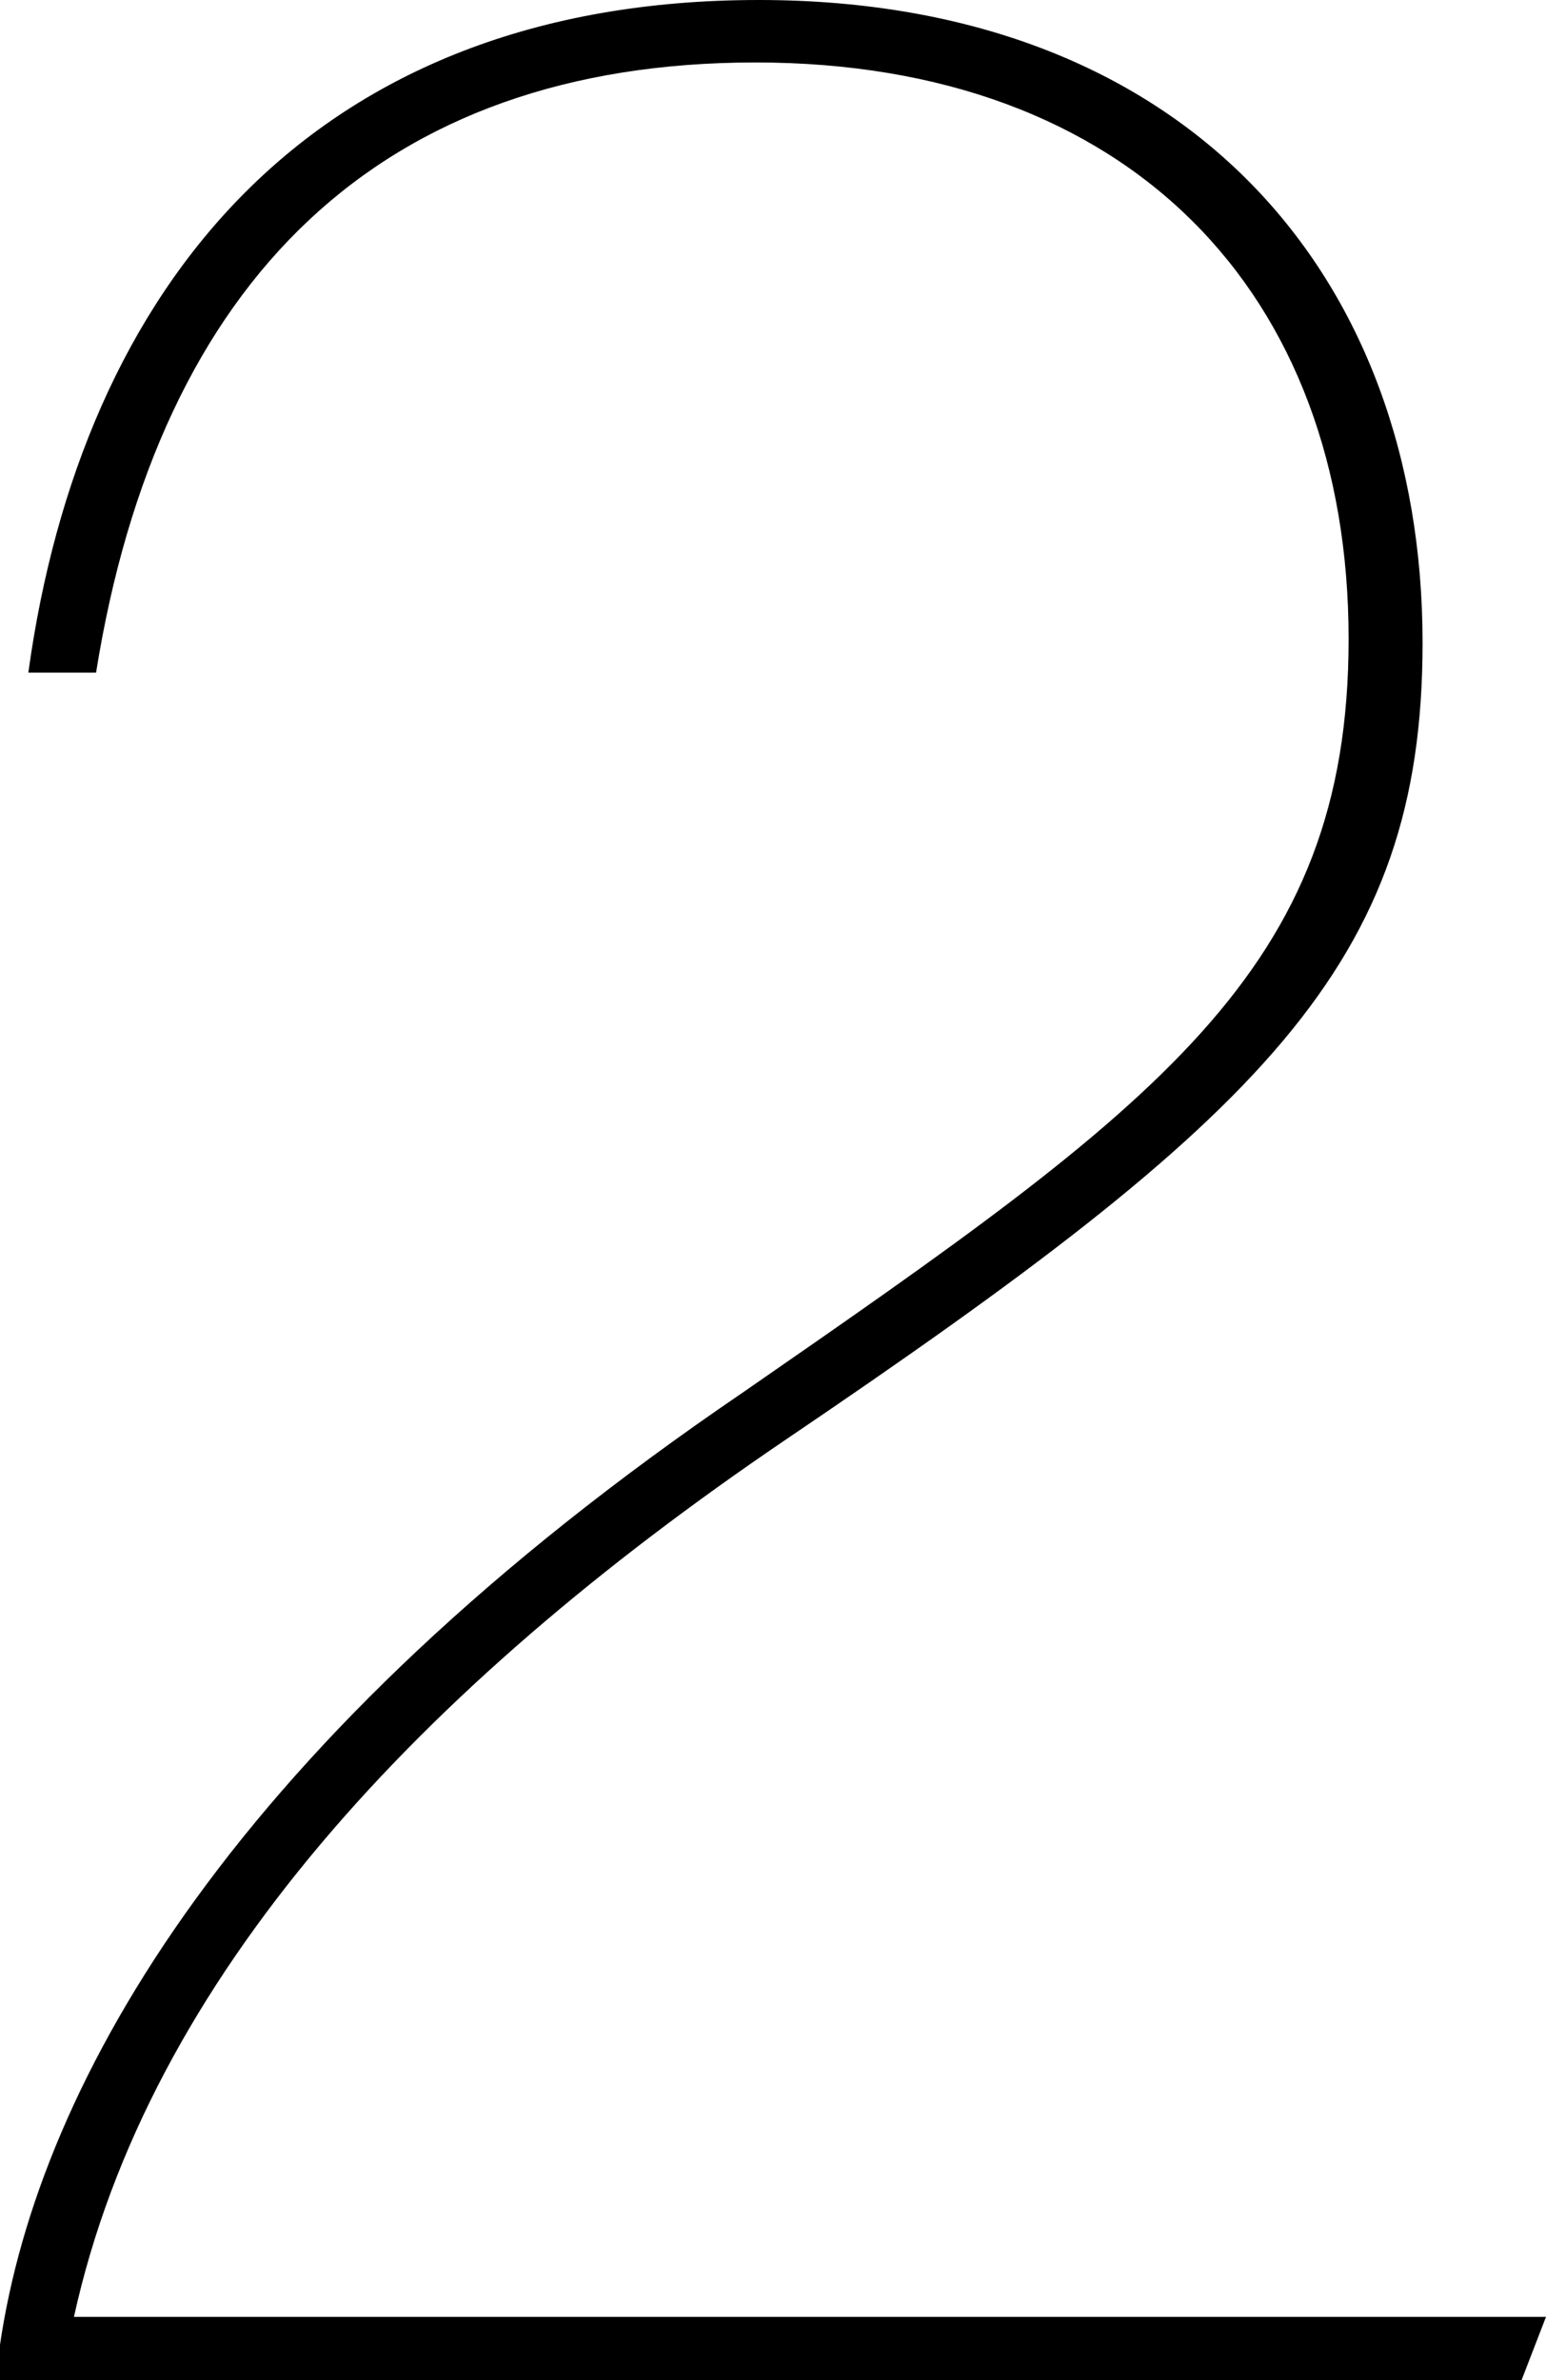 <svg xmlns="http://www.w3.org/2000/svg" viewBox="0 0 32.19 49.54"><g id="レイヤー_2" data-name="レイヤー 2"><g id="レイヤー_3" data-name="レイヤー 3"><path d="M0,49.54V48.8C.81,43.29,4.92,36.16,15.44,29,24.11,23,28.08,20.21,28.08,13.3c0-7.2-4.56-12-12.35-12S3.31,5.81,2,14H.59C1.69,6,6.47,0,15.8,0c8.9,0,13.82,5.73,13.82,13.38,0,6.69-3.31,9.85-13.3,16.61C8.75,35.13,3.09,41.16,1.54,48.22H32.19l-.51,1.32Z"/></g></g></svg>